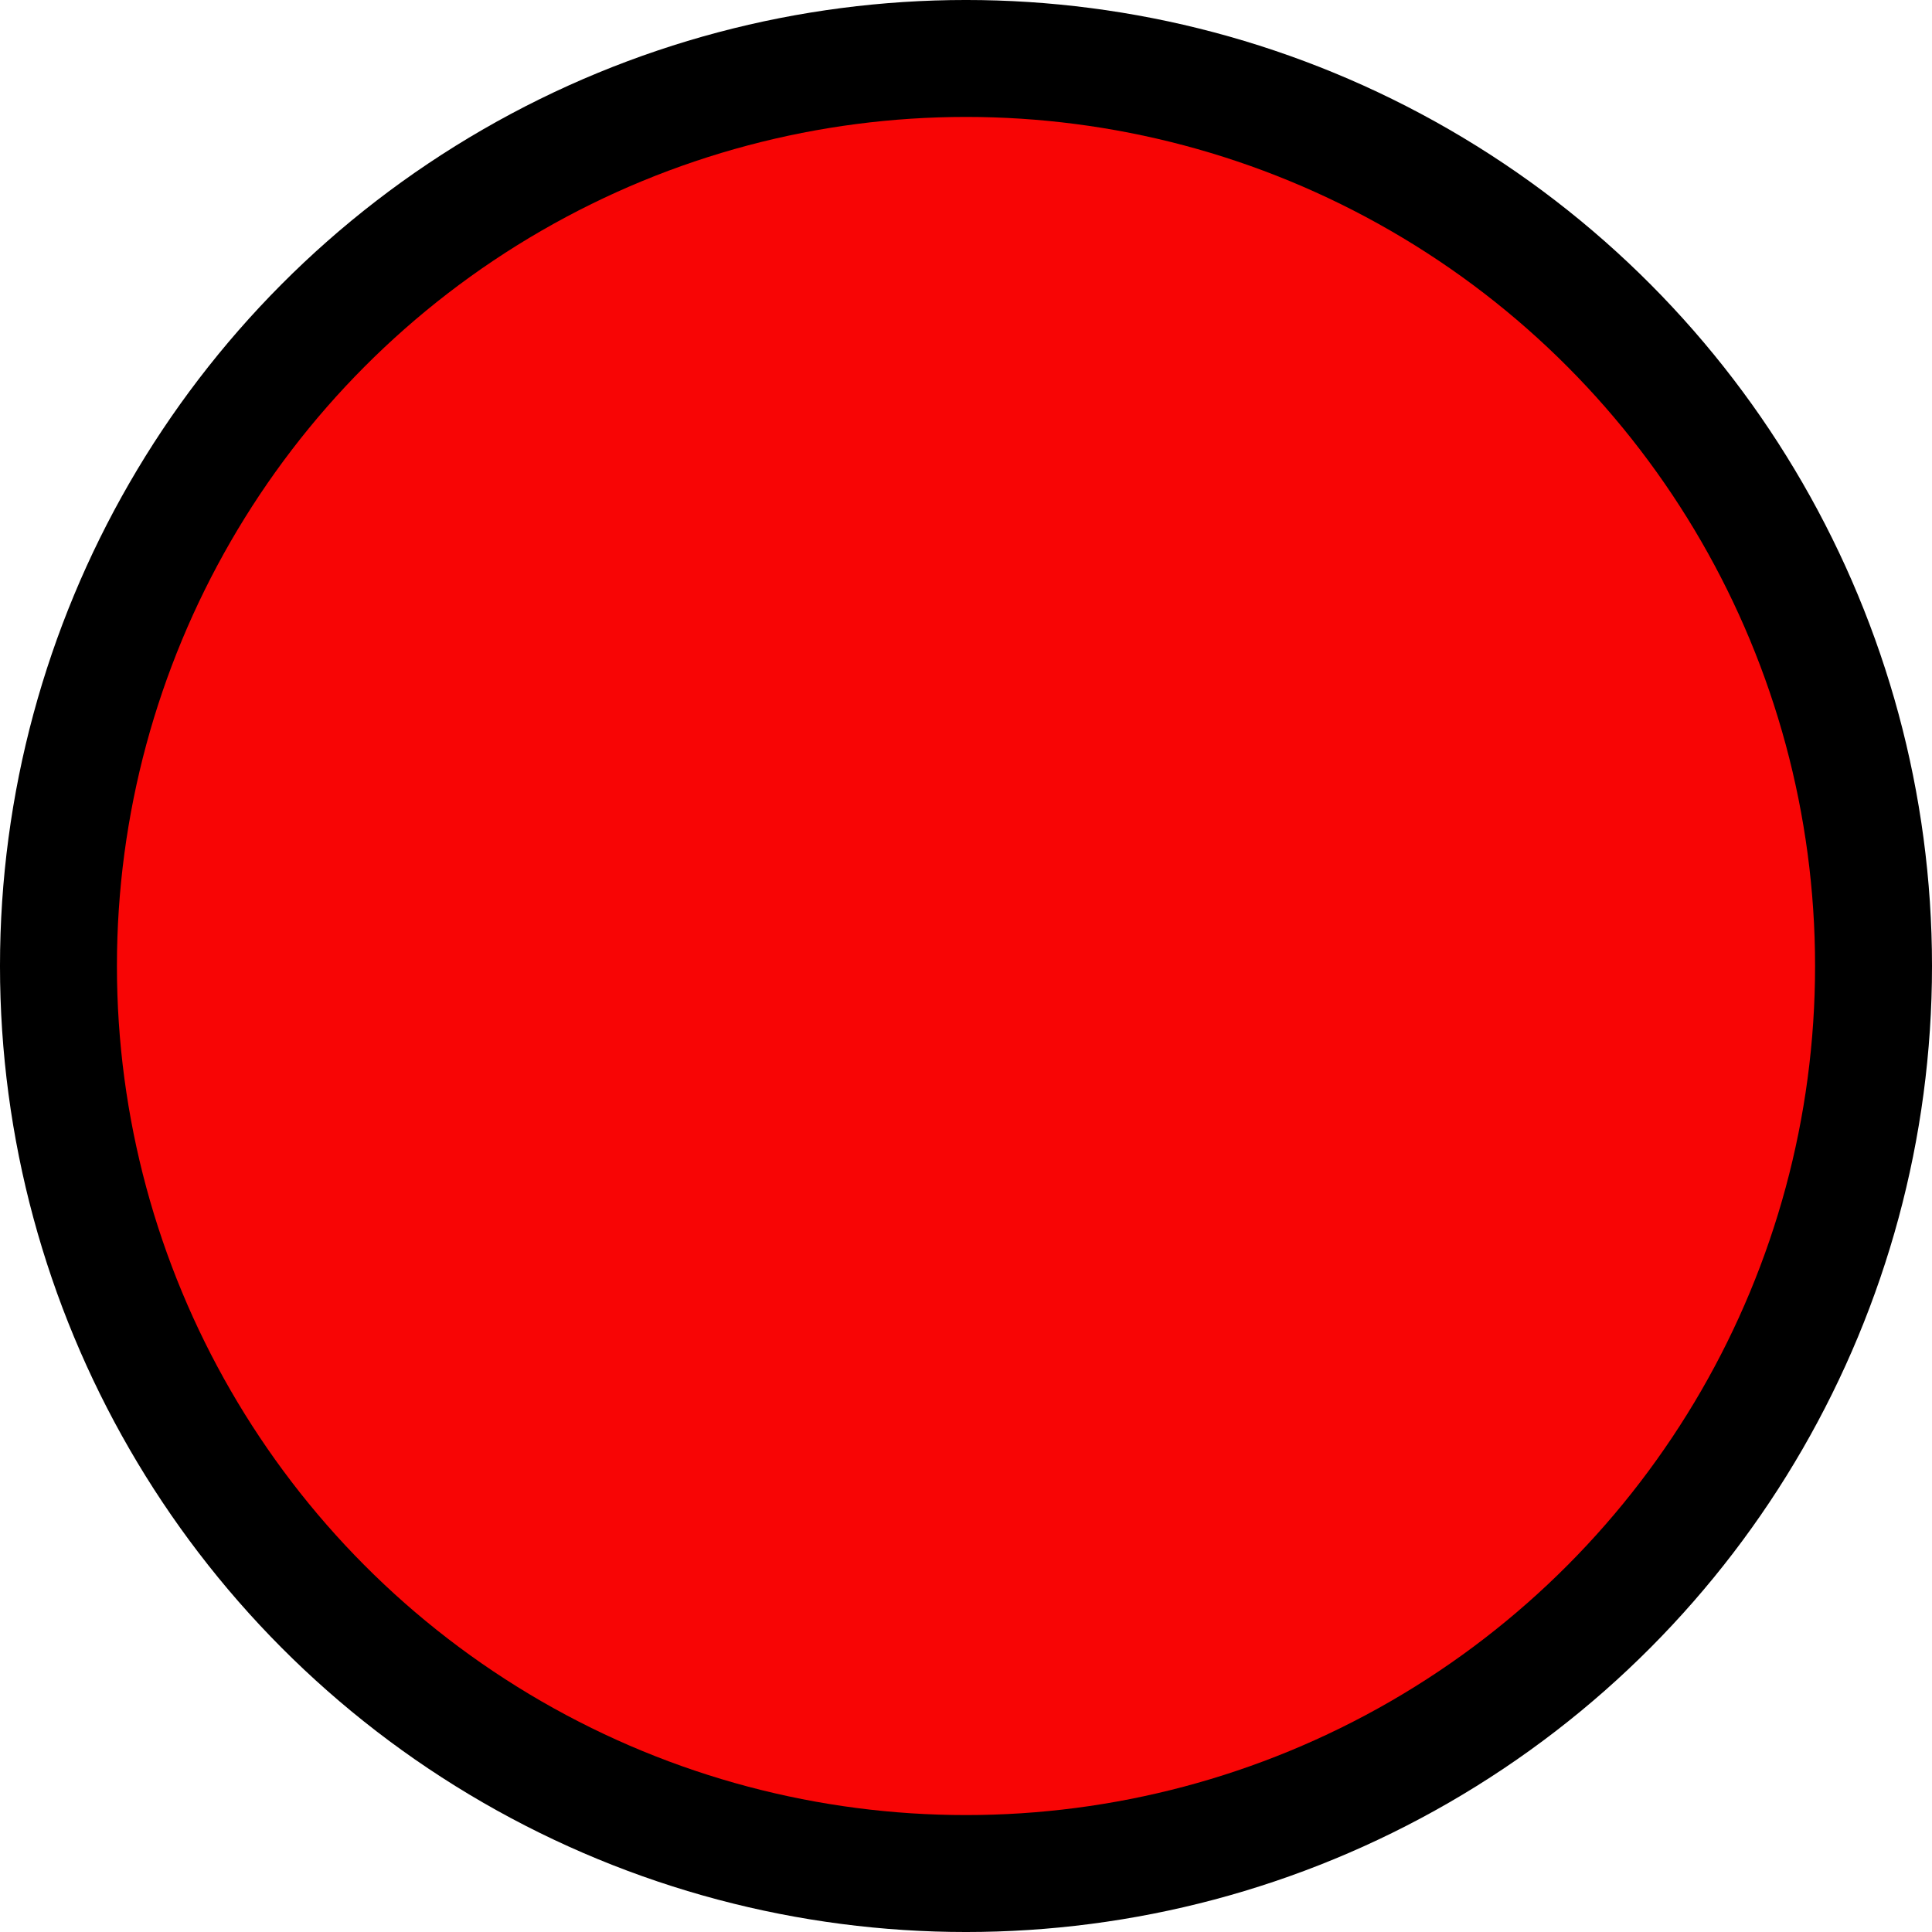 <?xml version="1.0" encoding="UTF-8" standalone="no"?><svg xmlns="http://www.w3.org/2000/svg" xmlns:xlink="http://www.w3.org/1999/xlink" clip-rule="evenodd" fill="#000000" fill-rule="evenodd" height="6287.6" image-rendering="optimizeQuality" preserveAspectRatio="xMidYMid meet" shape-rendering="geometricPrecision" text-rendering="geometricPrecision" version="1" viewBox="1106.2 2356.2 6287.6 6287.6" width="6287.6" zoomAndPan="magnify"><g><g><g id="change1_1"><circle cx="4250" cy="5500" fill="#000000" r="3143.82"/></g><g id="change2_1"><circle cx="4250" cy="5500" fill="#f80505" r="2763.26"/></g></g></g></svg>